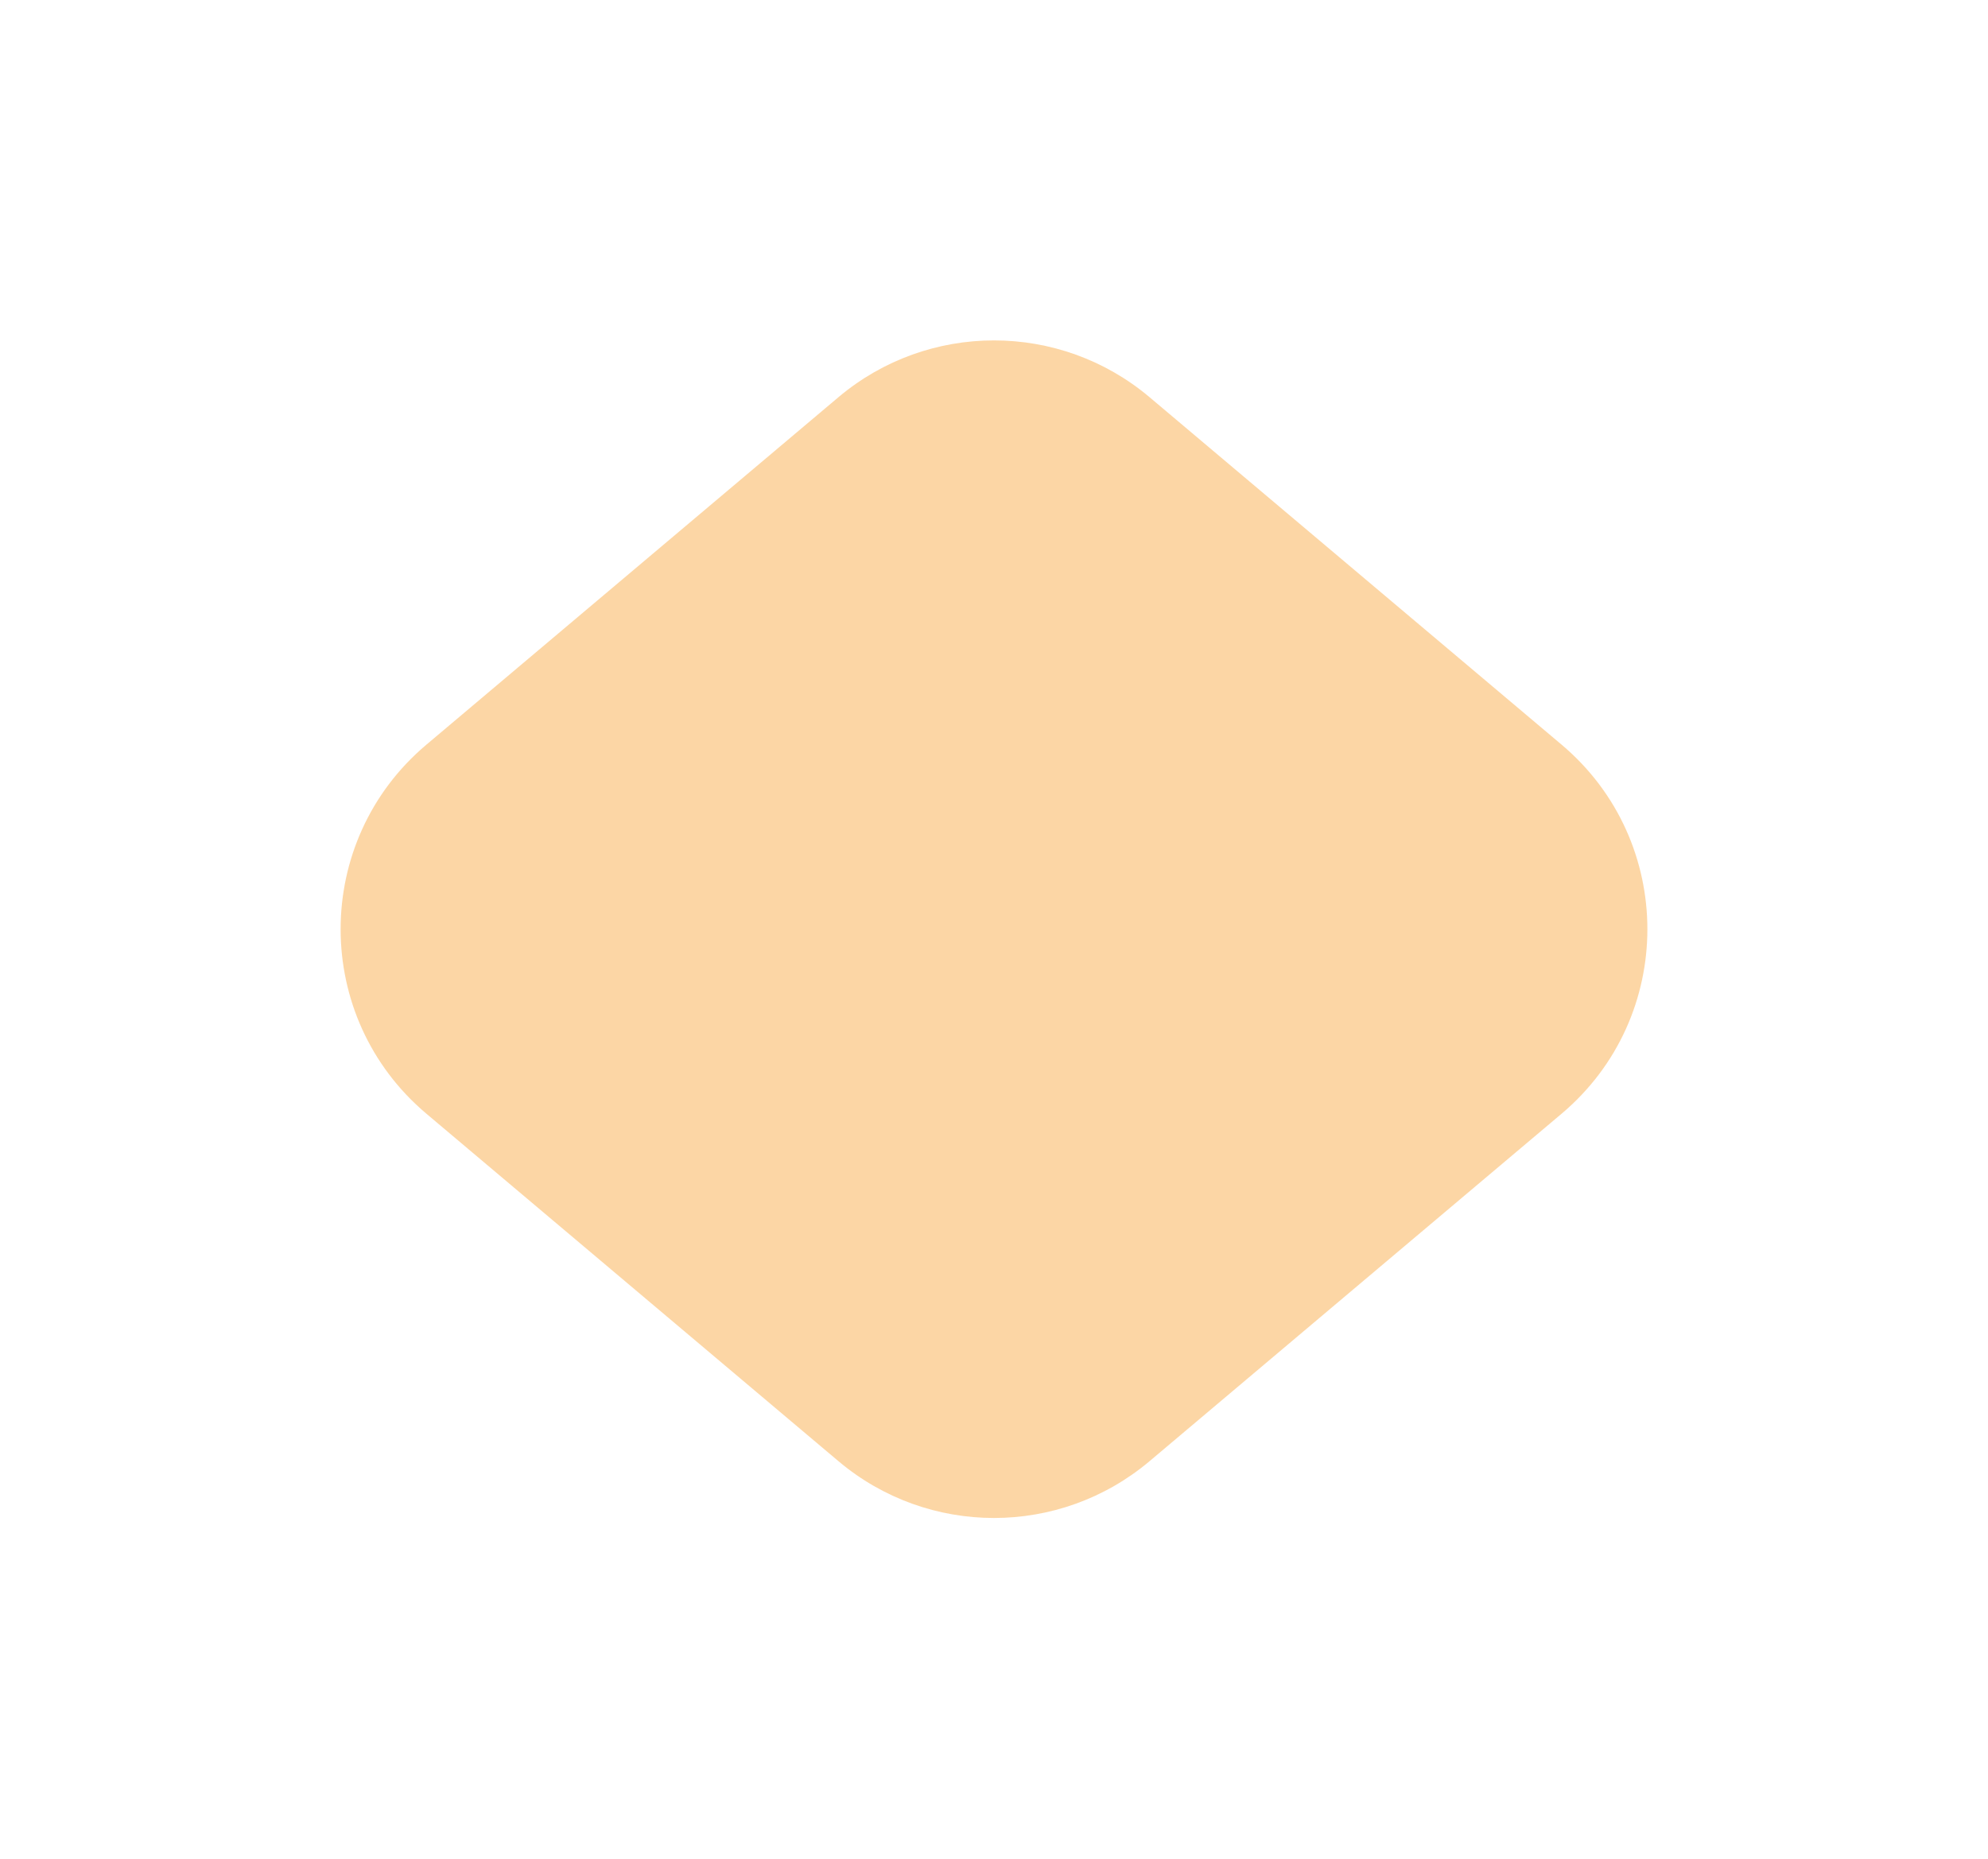 <?xml version="1.0" encoding="UTF-8"?> <svg xmlns="http://www.w3.org/2000/svg" width="680" height="636" viewBox="0 0 680 636" fill="none"><g opacity="0.5" filter="url(#filter0_f_139_10002)"><path d="M393.234 499.829C362.483 525.764 317.517 525.764 286.766 499.829L145.846 380.984C106.728 347.994 106.728 287.731 145.846 254.74L286.766 135.895C317.517 109.961 362.483 109.961 393.234 135.895L534.154 254.74C573.272 287.731 573.272 347.994 534.154 380.984L393.234 499.829Z" fill="#FAAE4C"></path></g><defs><filter id="filter0_f_139_10002" x="0.459" y="0.395" width="679.083" height="634.934" filterUnits="userSpaceOnUse" color-interpolation-filters="sRGB"><feFlood flood-opacity="0" result="BackgroundImageFix"></feFlood><feBlend mode="normal" in="SourceGraphic" in2="BackgroundImageFix" result="shape"></feBlend><feGaussianBlur stdDeviation="58.025" result="effect1_foregroundBlur_139_10002"></feGaussianBlur></filter></defs></svg> 